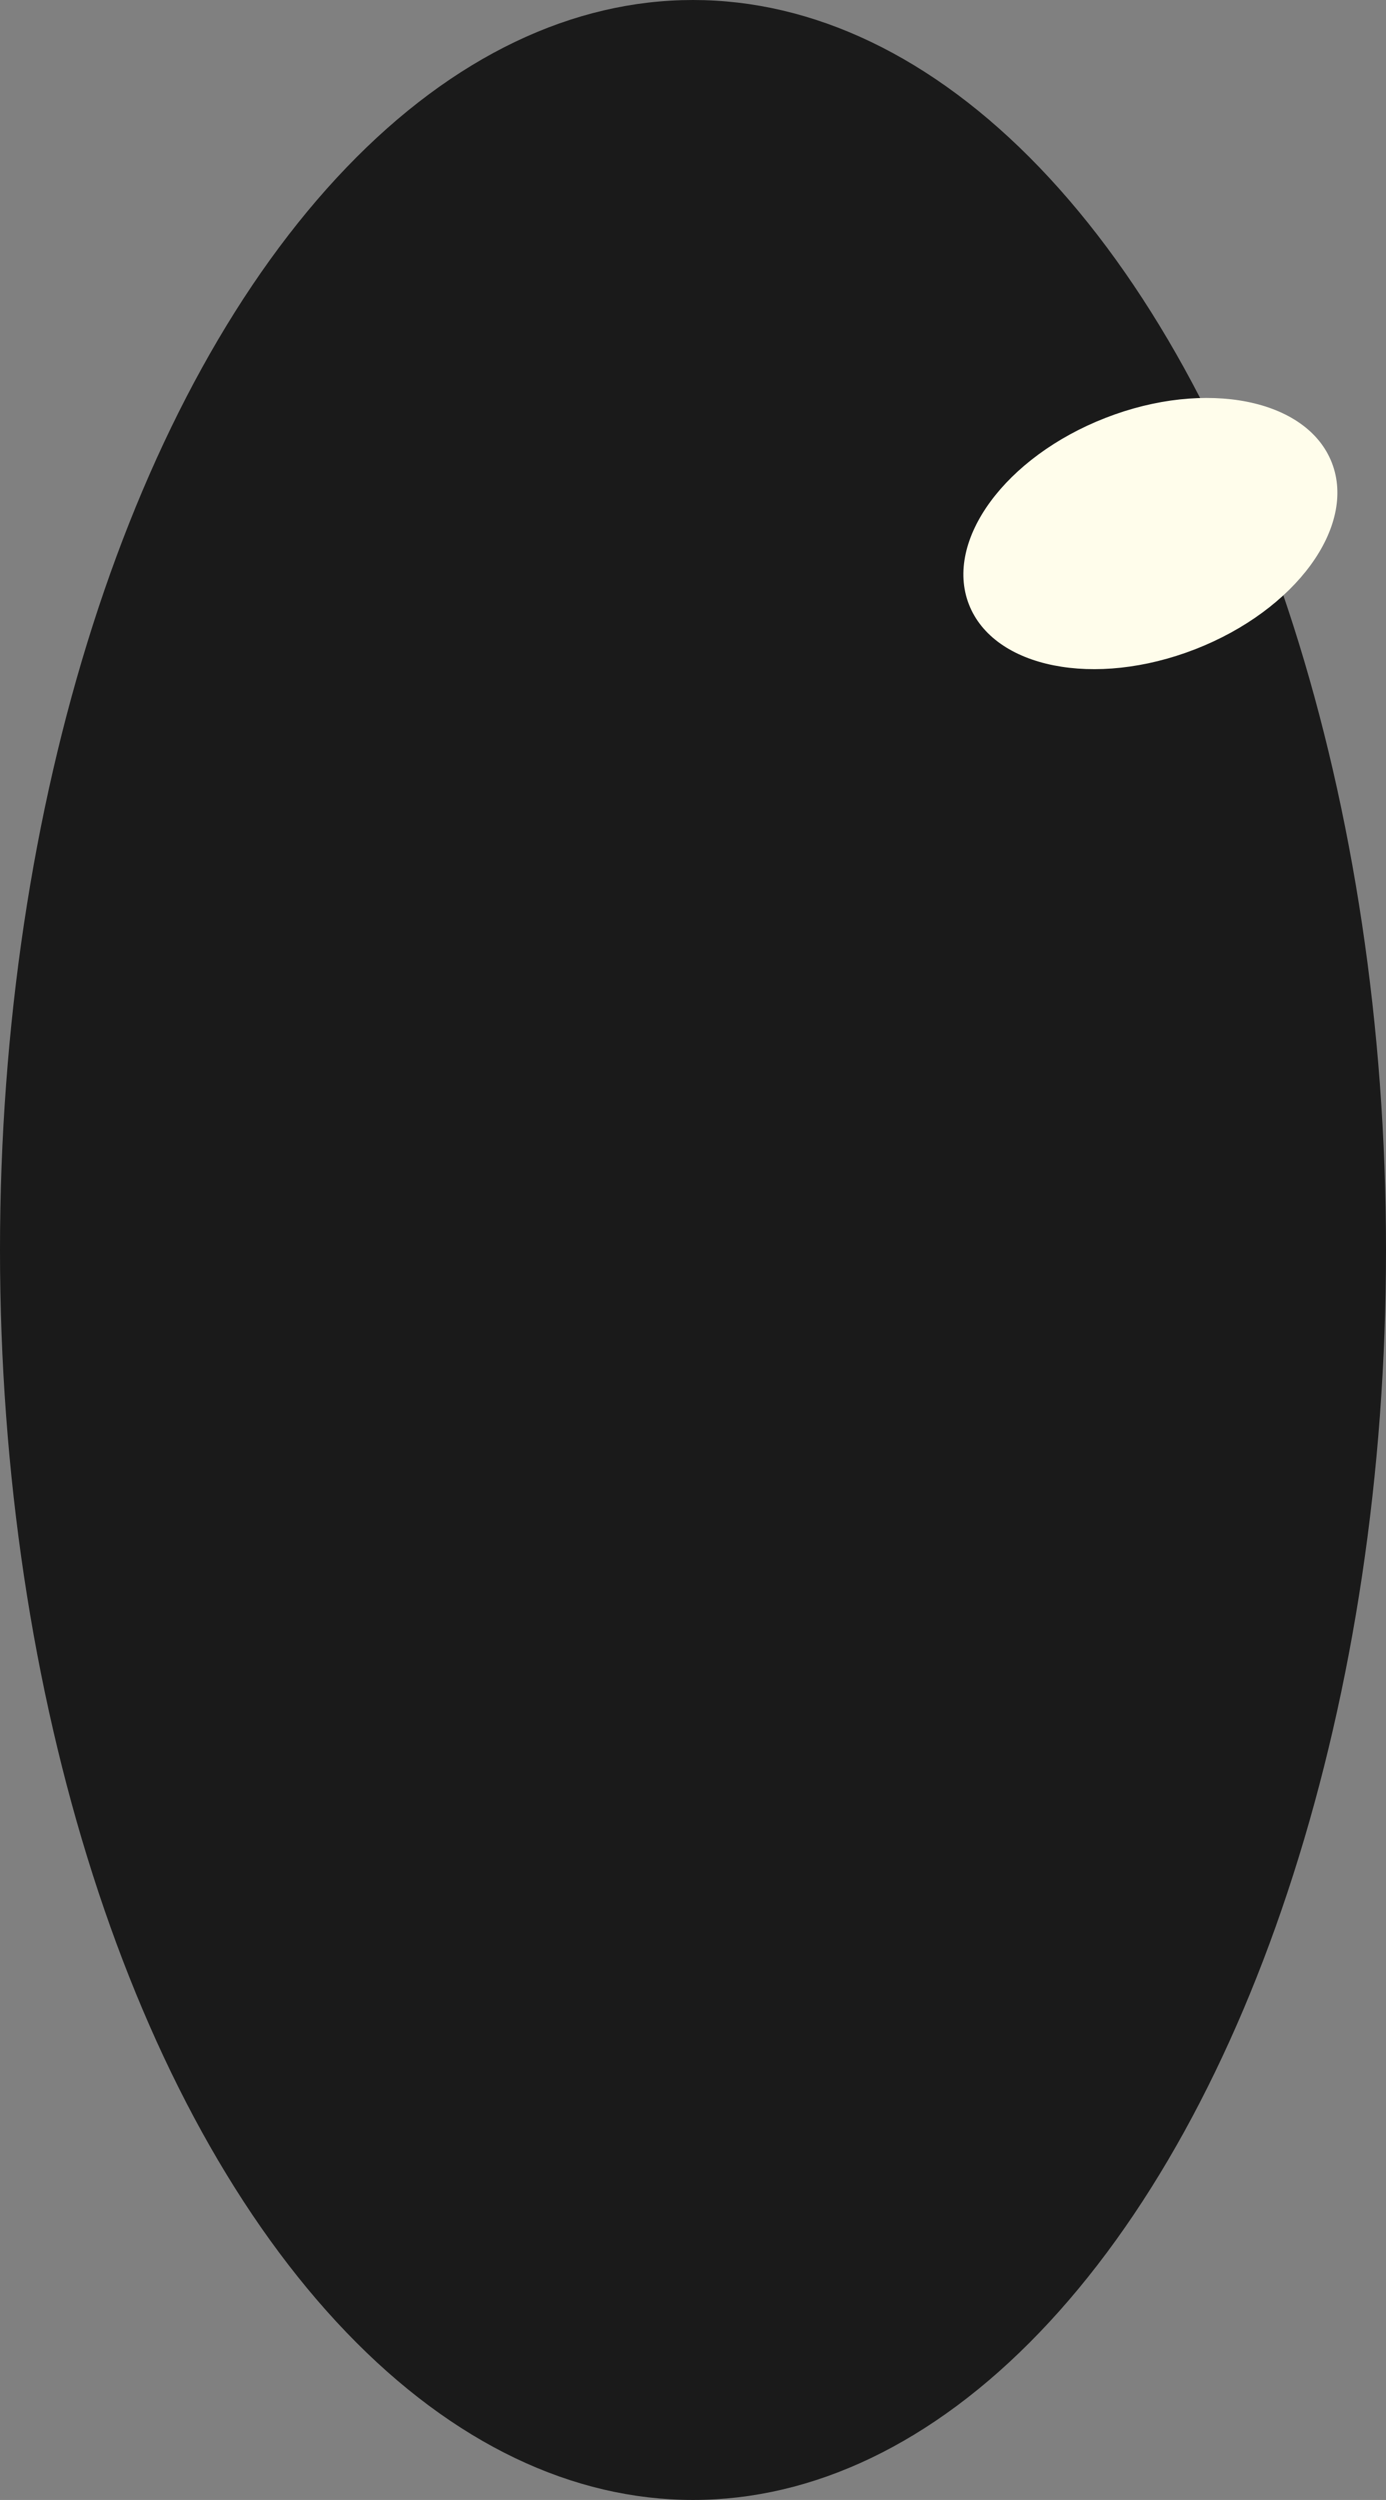 <?xml version="1.0" encoding="UTF-8"?> <svg xmlns="http://www.w3.org/2000/svg" width="56" height="101" viewBox="0 0 56 101" fill="none"><rect x="0" y="0" width="56" height="101" fill="#808080" stroke="none"/> <ellipse cx="28" cy="50.5" rx="28" ry="50.5" fill="#1A1A1A"></ellipse> <ellipse rx="7.869" ry="5.015" transform="matrix(0.932 -0.363 0.361 0.932 46.48 21.556)" fill="#FFFDEB"></ellipse> </svg> 